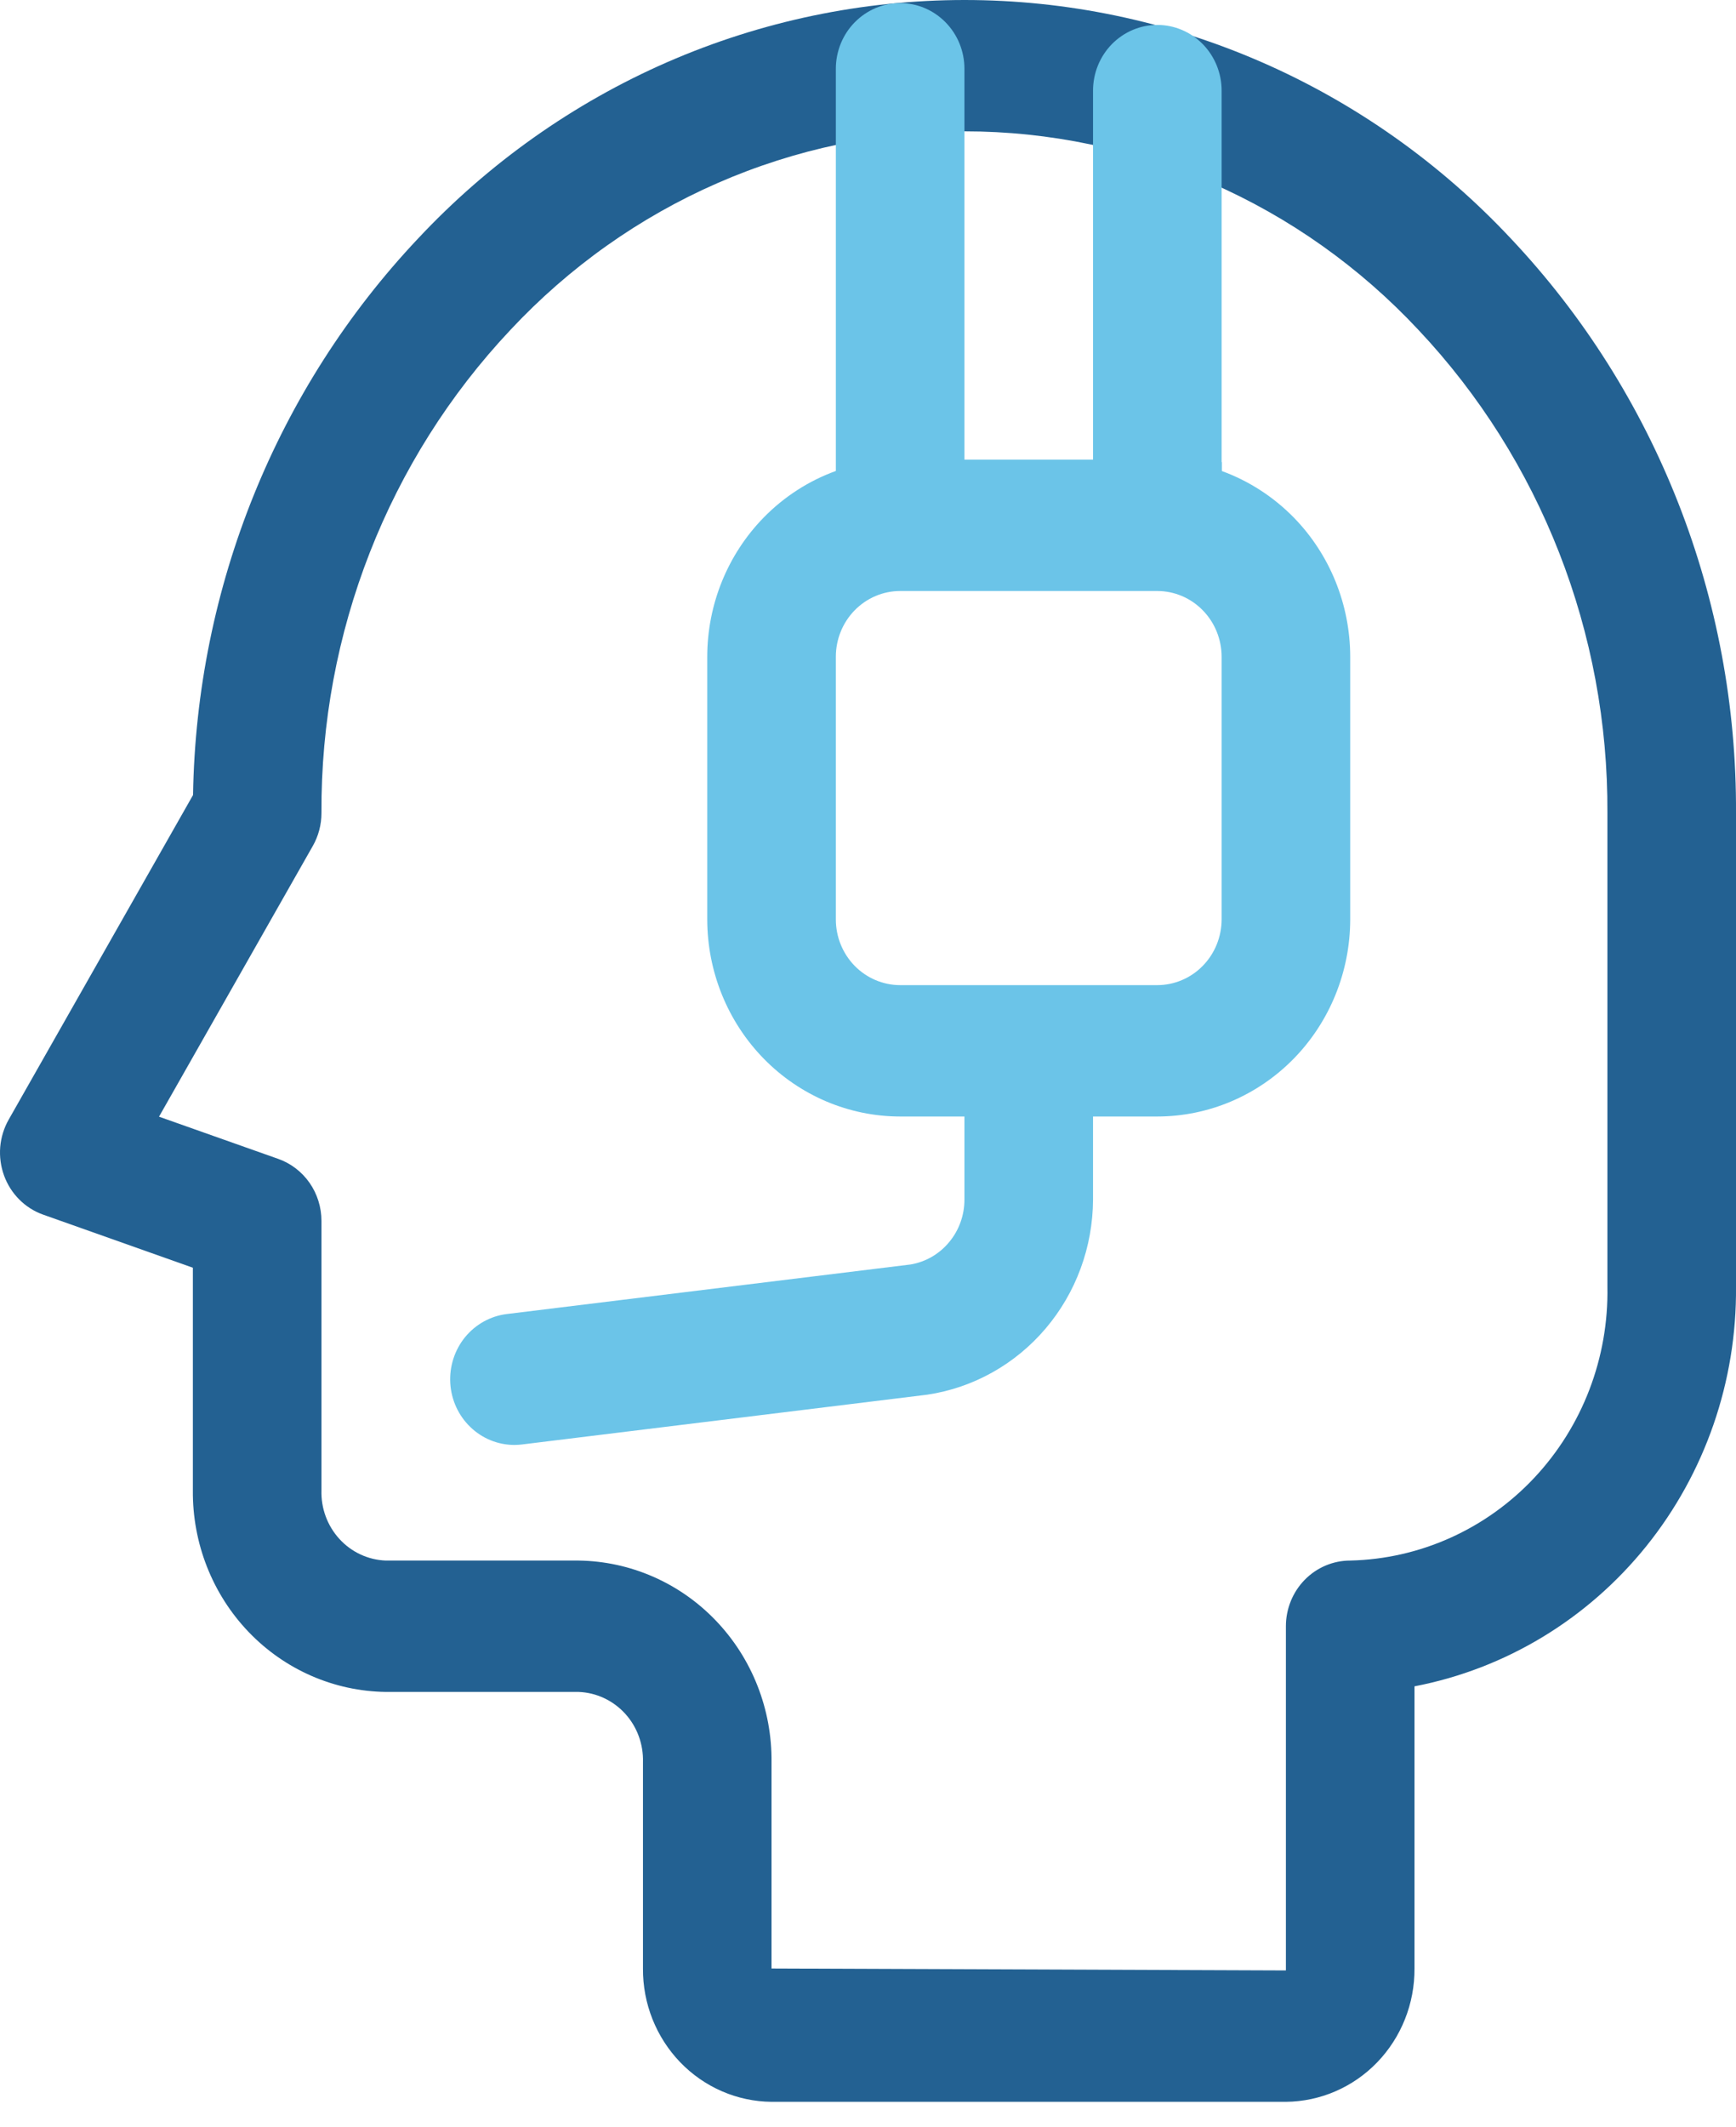 <svg width="40" height="49" viewBox="0 0 40 49" fill="none" xmlns="http://www.w3.org/2000/svg">
<path d="M29.629 48.412H17.777C16.986 48.405 16.23 48.078 15.674 47.502C15.119 46.926 14.809 46.149 14.815 45.341V40.59C14.827 40.175 14.679 39.771 14.401 39.468C14.123 39.165 13.739 38.986 13.333 38.971H8.889C7.697 38.955 6.559 38.458 5.726 37.587C4.893 36.716 4.432 35.543 4.444 34.326V29.2L0.996 27.978C0.789 27.905 0.601 27.786 0.445 27.63C0.289 27.474 0.169 27.285 0.093 27.076C0.017 26.866 -0.013 26.642 0.005 26.42C0.024 26.198 0.09 25.982 0.2 25.789L4.448 18.312C4.525 13.524 6.377 8.944 9.631 5.496C11.257 3.759 13.212 2.376 15.376 1.431C17.541 0.487 19.87 -0 22.224 6.03396e-08C24.578 0 26.907 0.487 29.071 1.432C31.235 2.377 33.19 3.761 34.816 5.498C38.165 9.05 40.025 13.796 40 18.727V29.636C40.02 31.814 39.288 33.93 37.934 35.613C36.58 37.296 34.689 38.439 32.592 38.842V45.341C32.597 46.149 32.288 46.926 31.733 47.502C31.177 48.078 30.421 48.405 29.629 48.412ZM3.664 25.721L6.411 26.693C6.702 26.796 6.954 26.989 7.133 27.245C7.311 27.501 7.407 27.808 7.407 28.123V34.326C7.394 34.741 7.543 35.144 7.821 35.448C8.098 35.751 8.482 35.93 8.889 35.945H13.333C14.525 35.961 15.662 36.458 16.495 37.329C17.329 38.2 17.79 39.372 17.777 40.59V45.341L29.629 45.386V37.458C29.629 37.057 29.785 36.672 30.063 36.388C30.341 36.104 30.718 35.945 31.111 35.945C32.715 35.908 34.239 35.224 35.35 34.041C36.461 32.858 37.068 31.274 37.037 29.636V18.727C37.06 14.58 35.498 10.587 32.683 7.599C31.333 6.154 29.71 5.003 27.912 4.217C26.115 3.431 24.179 3.025 22.224 3.025C20.268 3.025 18.333 3.43 16.535 4.216C14.737 5.001 13.114 6.152 11.764 7.596C8.947 10.585 7.384 14.579 7.407 18.727C7.407 18.994 7.338 19.256 7.207 19.486L3.664 25.721Z" fill="#236192"/>
<path fill-rule="evenodd" clip-rule="evenodd" d="M19.693 14.057C19.971 13.773 20.348 13.613 20.74 13.613H26.666C27.059 13.613 27.436 13.773 27.713 14.057C27.991 14.34 28.147 14.725 28.148 15.126V21.178C28.147 21.579 27.991 21.964 27.713 22.247C27.436 22.531 27.059 22.69 26.666 22.691H20.74C20.348 22.69 19.971 22.531 19.693 22.247C19.416 21.964 19.259 21.579 19.259 21.178V15.126C19.259 14.725 19.416 14.34 19.693 14.057ZM28.148 10.644H28.154V10.85C28.77 11.075 29.336 11.437 29.808 11.918C30.641 12.769 31.109 13.922 31.111 15.126V21.178C31.109 22.381 30.641 23.535 29.808 24.386C28.974 25.237 27.845 25.716 26.666 25.717H25.185V27.632C25.18 28.723 24.793 29.777 24.092 30.601C23.392 31.425 22.425 31.966 21.368 32.124L12.028 33.271C11.969 33.278 11.909 33.282 11.849 33.282C11.472 33.281 11.11 33.133 10.836 32.868C10.562 32.604 10.397 32.242 10.375 31.858C10.353 31.474 10.475 31.095 10.716 30.799C10.958 30.504 11.301 30.313 11.675 30.267L20.983 29.125C21.329 29.066 21.644 28.884 21.87 28.61C22.098 28.337 22.222 27.99 22.222 27.632V25.717H20.74C19.562 25.716 18.432 25.237 17.599 24.386C16.766 23.535 16.297 22.381 16.296 21.178V15.126C16.297 13.922 16.766 12.769 17.599 11.918C18.072 11.435 18.64 11.072 19.259 10.848V1.585C19.259 1.183 19.415 0.798 19.693 0.515C19.971 0.231 20.348 0.071 20.74 0.071C21.133 0.071 21.51 0.231 21.788 0.515C22.066 0.798 22.222 1.183 22.222 1.585V10.587H25.185V2.087C25.185 1.686 25.341 1.301 25.619 1.017C25.897 0.734 26.273 0.574 26.666 0.574C27.059 0.574 27.436 0.734 27.714 1.017C27.992 1.301 28.148 1.686 28.148 2.087V10.644Z" fill="#6BC4E8"/>
</svg>
